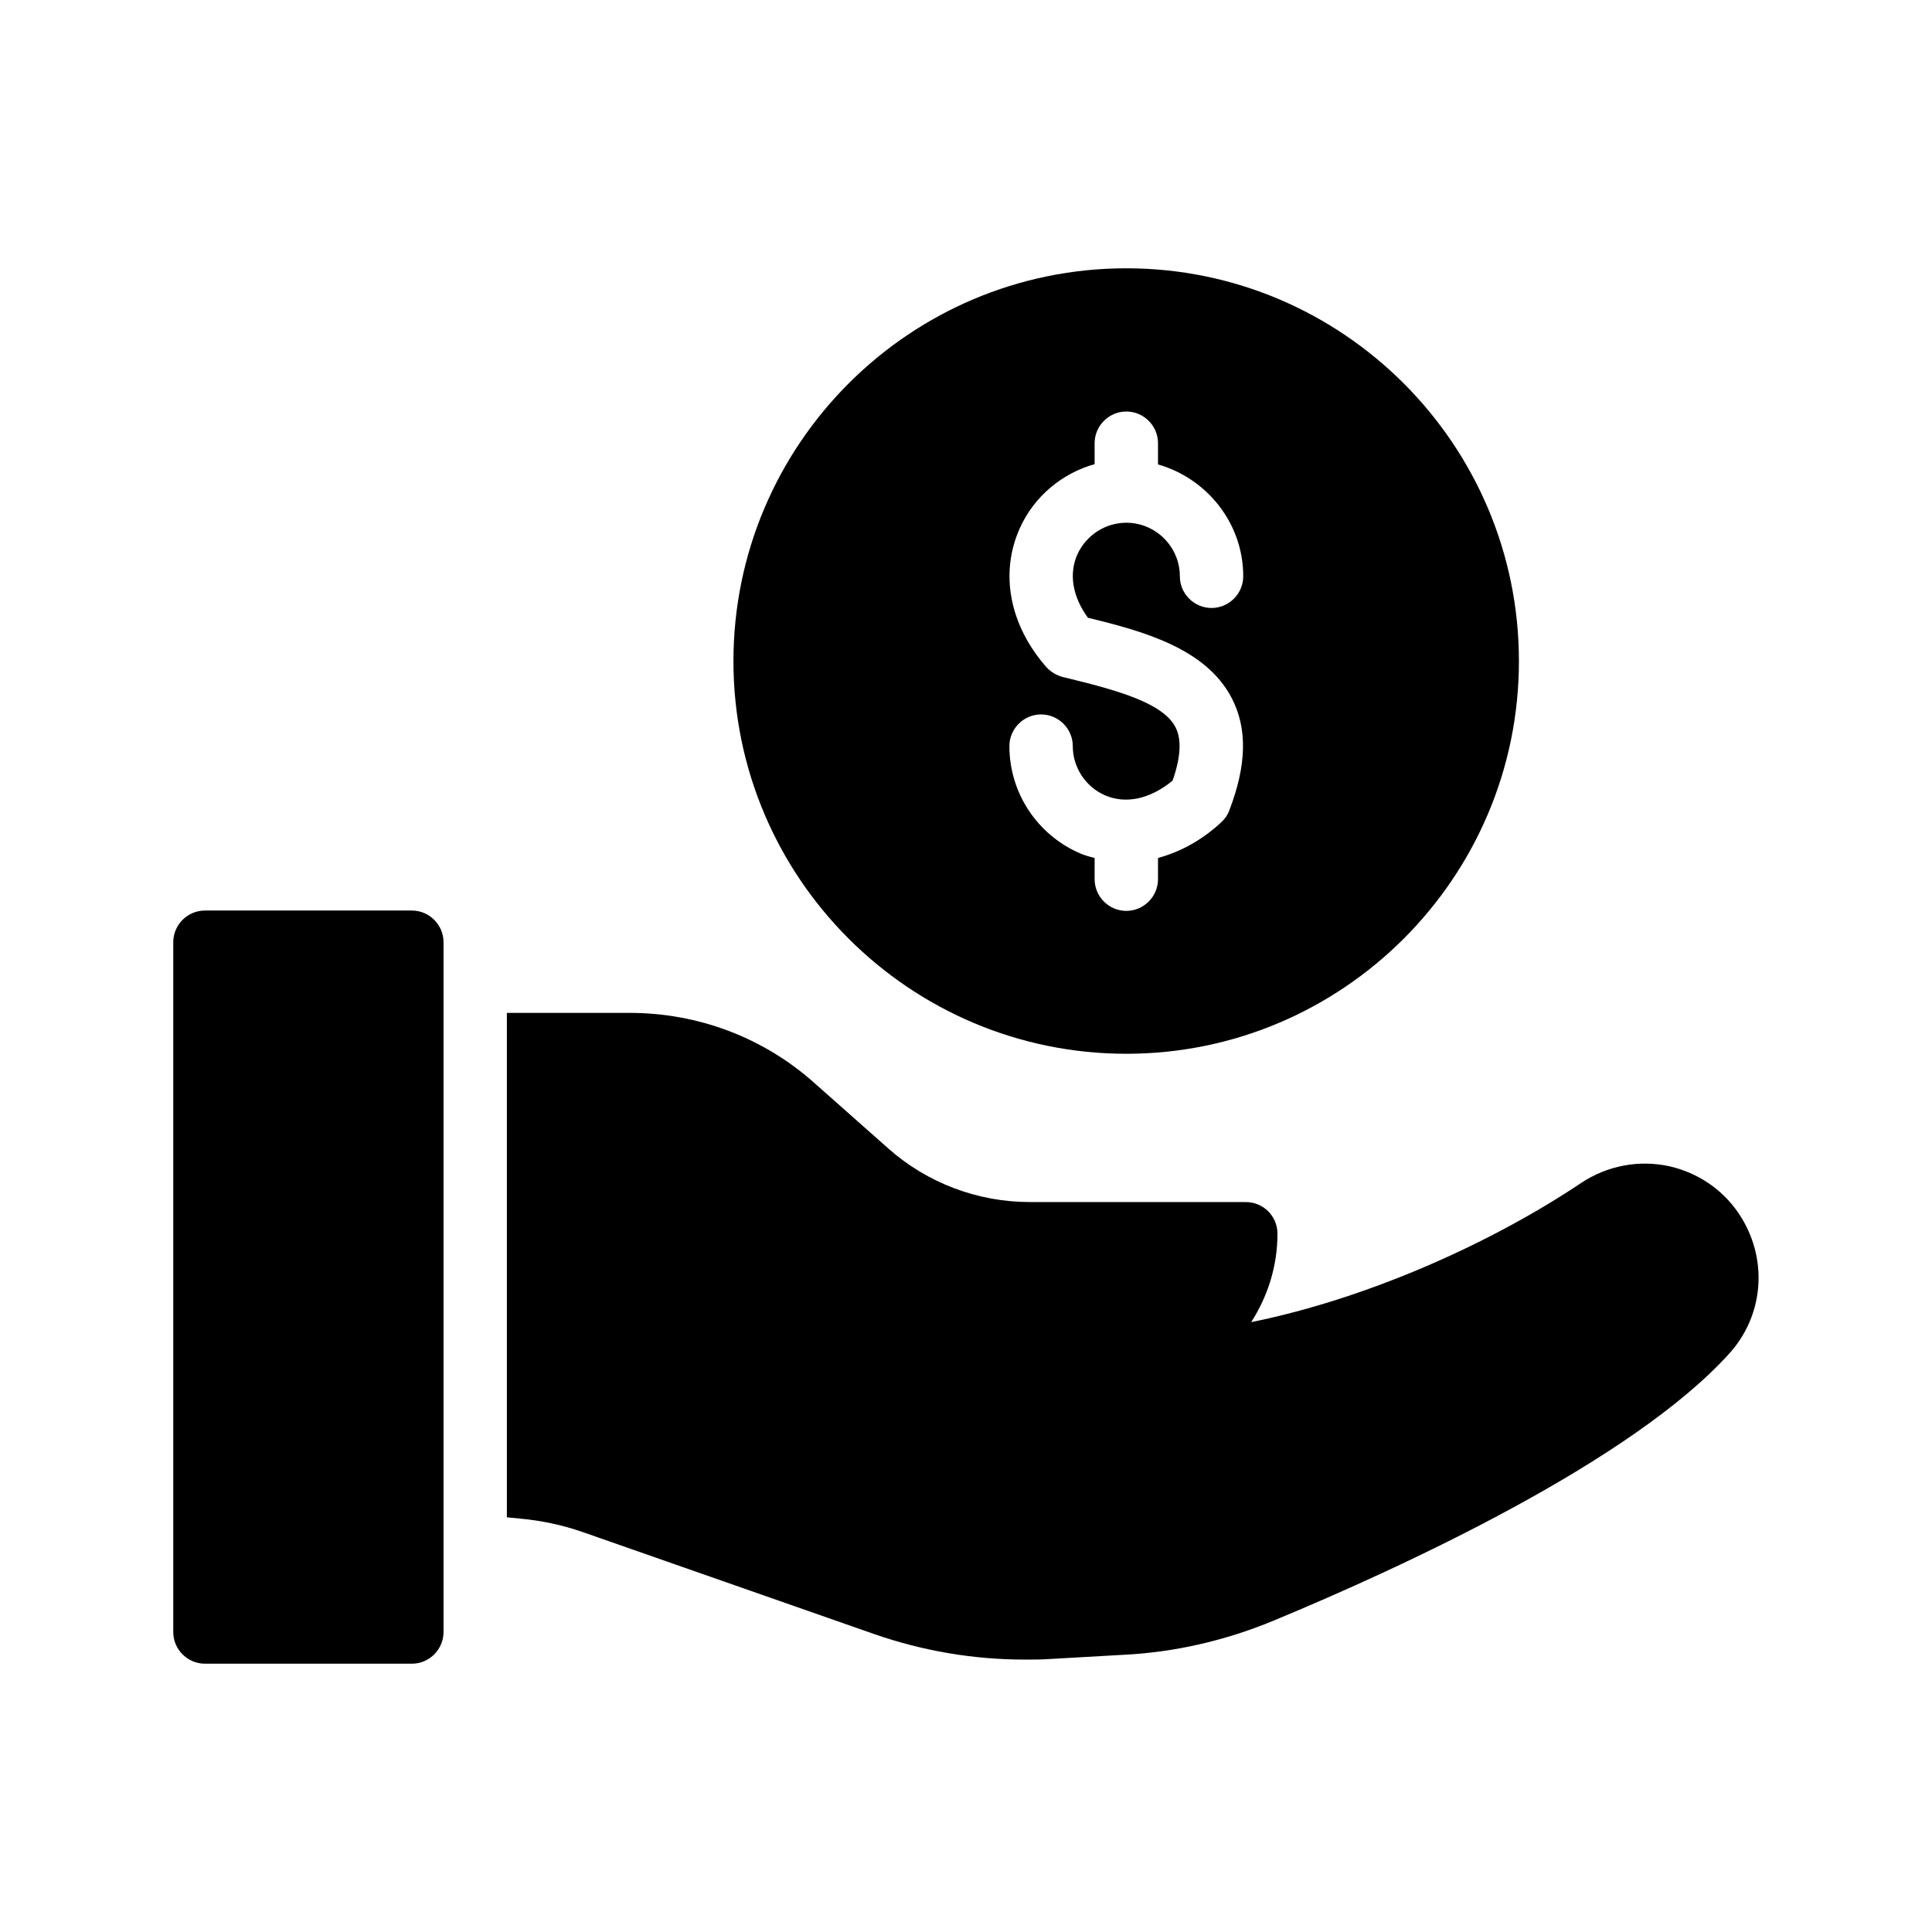 <?xml version="1.0" encoding="UTF-8"?>
<!-- Uploaded to: SVG Repo, www.svgrepo.com, Generator: SVG Repo Mixer Tools -->
<svg fill="#000000" width="800px" height="800px" version="1.1" viewBox="144 144 512 512" xmlns="http://www.w3.org/2000/svg">
 <g>
  <path d="m442.49 423.26c57.352 0 104.04-46.688 104.04-104.04 0-57.434-46.688-104.12-104.04-104.12-57.434 0-104.12 46.688-104.12 104.12 0 57.348 46.684 104.04 104.12 104.04zm13.012-86.57c-3.359-6.465-15.535-9.824-29.809-13.266-1.68-0.418-3.191-1.344-4.367-2.602-9.824-11.168-12.426-24.938-7.055-36.863 3.777-8.398 11.168-14.527 19.816-16.961v-5.543c0-4.617 3.777-8.398 8.398-8.398 4.617 0 8.398 3.777 8.398 8.398v5.625c12.93 3.695 22.586 15.535 22.586 29.641 0 4.617-3.777 8.398-8.398 8.398-4.617 0-8.398-3.777-8.398-8.398 0-7.809-6.383-14.191-14.191-14.191-5.543 0-10.578 3.273-12.93 8.312-2.352 5.207-1.344 11.25 2.769 16.879 15.031 3.609 31.234 8.23 38.039 21.16 4.281 8.145 4.031 17.887-0.586 29.895-0.418 1.176-1.176 2.266-2.098 3.106-5.121 4.785-10.914 7.894-16.793 9.488v5.625c0 4.617-3.777 8.398-8.398 8.398-4.617 0-8.398-3.777-8.398-8.398v-5.625c-1.344-0.336-2.602-0.672-3.945-1.258-11.336-4.953-18.641-16.039-18.641-28.383 0-4.617 3.777-8.398 8.398-8.398 4.617 0 8.398 3.777 8.398 8.398 0 5.625 3.359 10.746 8.48 13.016 5.625 2.434 12.008 1.008 17.969-3.863 2.184-6.215 2.434-11 0.754-14.191z"/>
  <path d="m602.36 502.61c-25.863 28.719-86.824 56.762-120.83 70.871-12.762 5.289-26.199 8.398-39.969 9.07l-19.145 1.09c-2.266 0.168-4.535 0.168-6.801 0.168-13.602 0-27.039-2.266-40.055-6.801l-77.25-27.039c-5.375-1.848-10.914-3.023-16.543-3.527l-3.441-0.336v-133.68h32.578c17.969 0 35.266 6.465 48.703 18.391l19.816 17.551c10.328 9.152 23.68 14.191 37.535 14.191h57.184c4.617 0 8.398 3.695 8.398 8.398 0 8.648-2.602 16.625-6.969 23.426 31.824-6.465 64.488-21.496 87.41-36.863 6.969-4.617 15.281-6.215 23.426-4.449 8.062 1.848 14.945 6.719 19.23 13.855 6.883 11.414 5.621 25.773-3.277 35.684z"/>
  <path d="m261.54 393.7v182.8c0 4.617-3.777 8.398-8.398 8.398h-54.828c-4.617 0-8.398-3.777-8.398-8.398v-182.8c0-4.617 3.777-8.398 8.398-8.398h54.832c4.617 0.004 8.395 3.781 8.395 8.398z"/>
 </g>
</svg>